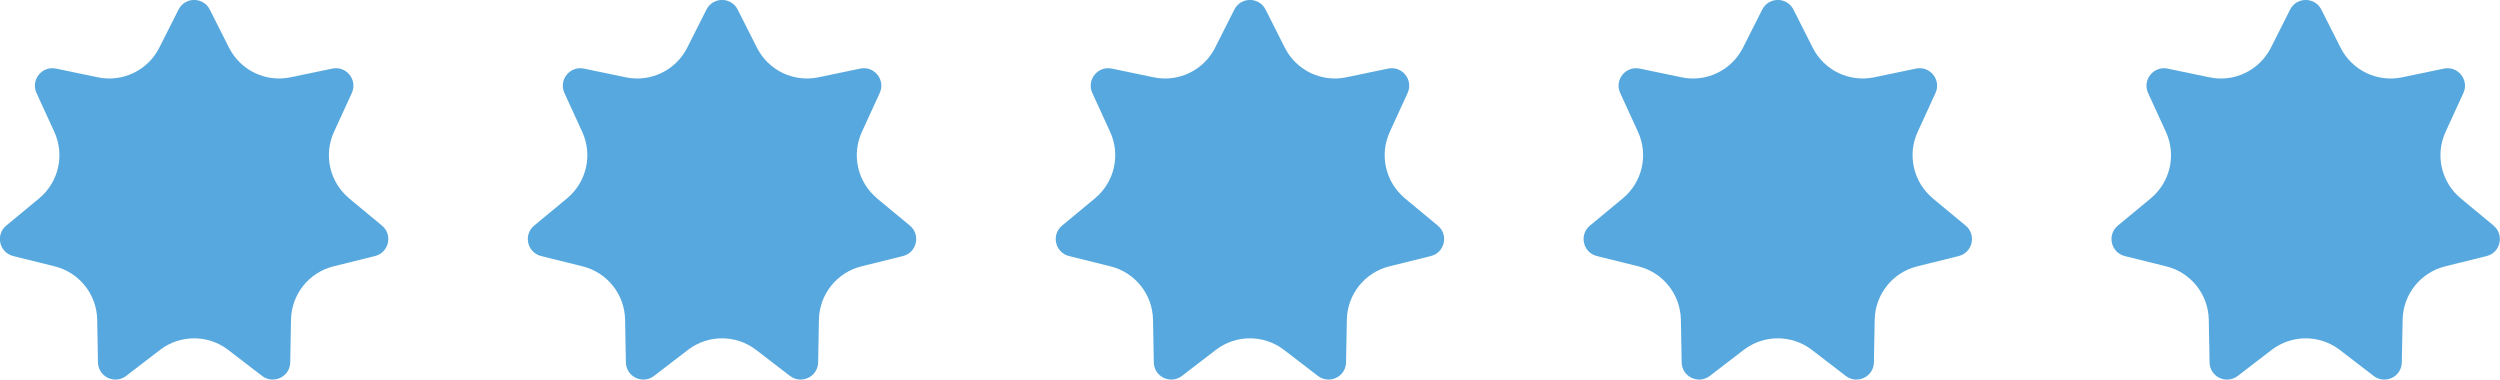 <?xml version="1.0" encoding="UTF-8"?>
<svg xmlns="http://www.w3.org/2000/svg" version="1.1" viewBox="0 0 108.622 16.492">
  <!-- Generator: Adobe Illustrator 28.6.0, SVG Export Plug-In . SVG Version: 1.2.0 Build 709)  -->
  <g>
    <g id="Livello_1">
      <g>
        <path d="M15.171,8.618c-.848-.703-1.119-1.888-.659-2.889l.774-1.688c.26-.567-.236-1.188-.846-1.061l-1.818.379c-1.078.225-2.173-.302-2.67-1.285l-.837-1.658c-.281-.557-1.076-.557-1.357,0l-.837,1.658c-.497.983-1.591,1.511-2.67,1.285l-1.818-.379c-.61-.127-1.106.494-.846,1.061l.774,1.688c.459,1.001.189,2.186-.659,2.889l-1.43,1.184c-.48.398-.303,1.172.302,1.323l1.802.447c1.069.265,1.827,1.215,1.848,2.317l.034,1.857c.012.623.727.968,1.222.588l1.473-1.131c.874-.671,2.089-.671,2.963,0l1.473,1.131c.495.38,1.211.035,1.222-.588l.034-1.857c.02-1.101.778-2.052,1.847-2.317l1.803-.447c.605-.15.782-.925.302-1.323l-1.43-1.184Z" style="fill: #56a8de;"/>
        <path d="M38.108,8.618c-.848-.703-1.119-1.888-.659-2.889l.774-1.688c.26-.567-.236-1.188-.846-1.061l-1.818.379c-1.078.225-2.173-.302-2.67-1.285l-.837-1.658c-.281-.557-1.075-.557-1.357,0l-.837,1.658c-.496.983-1.591,1.511-2.67,1.285l-1.818-.379c-.61-.127-1.106.494-.846,1.061l.774,1.688c.459,1.001.189,2.186-.659,2.889l-1.43,1.184c-.48.398-.303,1.172.302,1.323l1.802.447c1.069.265,1.827,1.215,1.848,2.317l.034,1.857c.012.623.728.968,1.222.588l1.473-1.131c.874-.671,2.089-.671,2.963,0l1.473,1.131c.494.38,1.21.035,1.222-.588l.034-1.857c.021-1.101.778-2.052,1.848-2.317l1.802-.447c.605-.15.782-.925.302-1.323l-1.43-1.184Z" style="fill: #56a8de;"/>
        <path d="M61.044,8.618c-.848-.703-1.119-1.888-.659-2.889l.774-1.688c.26-.567-.236-1.188-.846-1.061l-1.818.379c-1.079.225-2.173-.302-2.67-1.285l-.837-1.658c-.281-.557-1.076-.557-1.357,0l-.837,1.658c-.496.983-1.591,1.511-2.669,1.285l-1.818-.379c-.611-.127-1.106.494-.846,1.061l.774,1.688c.459,1.001.189,2.186-.659,2.889l-1.43,1.184c-.48.398-.303,1.172.302,1.323l1.802.447c1.069.265,1.827,1.215,1.848,2.317l.034,1.857c.011.623.727.968,1.222.588l1.473-1.131c.874-.671,2.089-.671,2.963,0l1.473,1.131c.495.38,1.211.035,1.222-.588l.035-1.857c.02-1.101.778-2.052,1.848-2.317l1.802-.447c.605-.15.782-.925.302-1.323l-1.43-1.184Z" style="fill: #56a8de;"/>
        <path d="M83.98,8.618c-.849-.703-1.119-1.888-.659-2.889l.774-1.688c.26-.567-.236-1.188-.846-1.061l-1.818.379c-1.078.225-2.173-.302-2.67-1.285l-.837-1.658c-.281-.557-1.075-.557-1.357,0l-.837,1.658c-.496.983-1.591,1.511-2.67,1.285l-1.818-.379c-.61-.127-1.106.494-.846,1.061l.774,1.688c.459,1.001.189,2.186-.659,2.889l-1.43,1.184c-.48.398-.303,1.172.302,1.323l1.802.447c1.069.265,1.827,1.215,1.848,2.317l.034,1.857c.012.623.728.968,1.222.588l1.473-1.131c.874-.671,2.089-.671,2.963,0l1.473,1.131c.494.38,1.21.035,1.222-.588l.034-1.857c.021-1.101.778-2.052,1.848-2.317l1.802-.447c.605-.15.782-.925.302-1.323l-1.43-1.184Z" style="fill: #56a8de;"/>
        <path d="M108.346,9.803l-1.43-1.184c-.848-.703-1.119-1.888-.659-2.889l.774-1.688c.26-.567-.236-1.188-.846-1.061l-1.818.379c-1.078.225-2.173-.302-2.67-1.285l-.837-1.658c-.281-.557-1.076-.557-1.357,0l-.836,1.658c-.497.983-1.591,1.511-2.67,1.285l-1.818-.379c-.61-.127-1.106.494-.846,1.061l.774,1.688c.46,1.001.189,2.186-.659,2.889l-1.43,1.184c-.48.398-.303,1.172.302,1.323l1.802.447c1.069.265,1.827,1.215,1.848,2.317l.034,1.857c.011.623.727.968,1.222.588l1.473-1.131c.874-.671,2.089-.671,2.963,0l1.473,1.131c.495.38,1.211.035,1.222-.588l.035-1.857c.02-1.101.778-2.052,1.847-2.317l1.802-.447c.605-.15.782-.925.302-1.323Z" style="fill: #56a8de;"/>
      </g>
    </g>
  </g>
</svg>